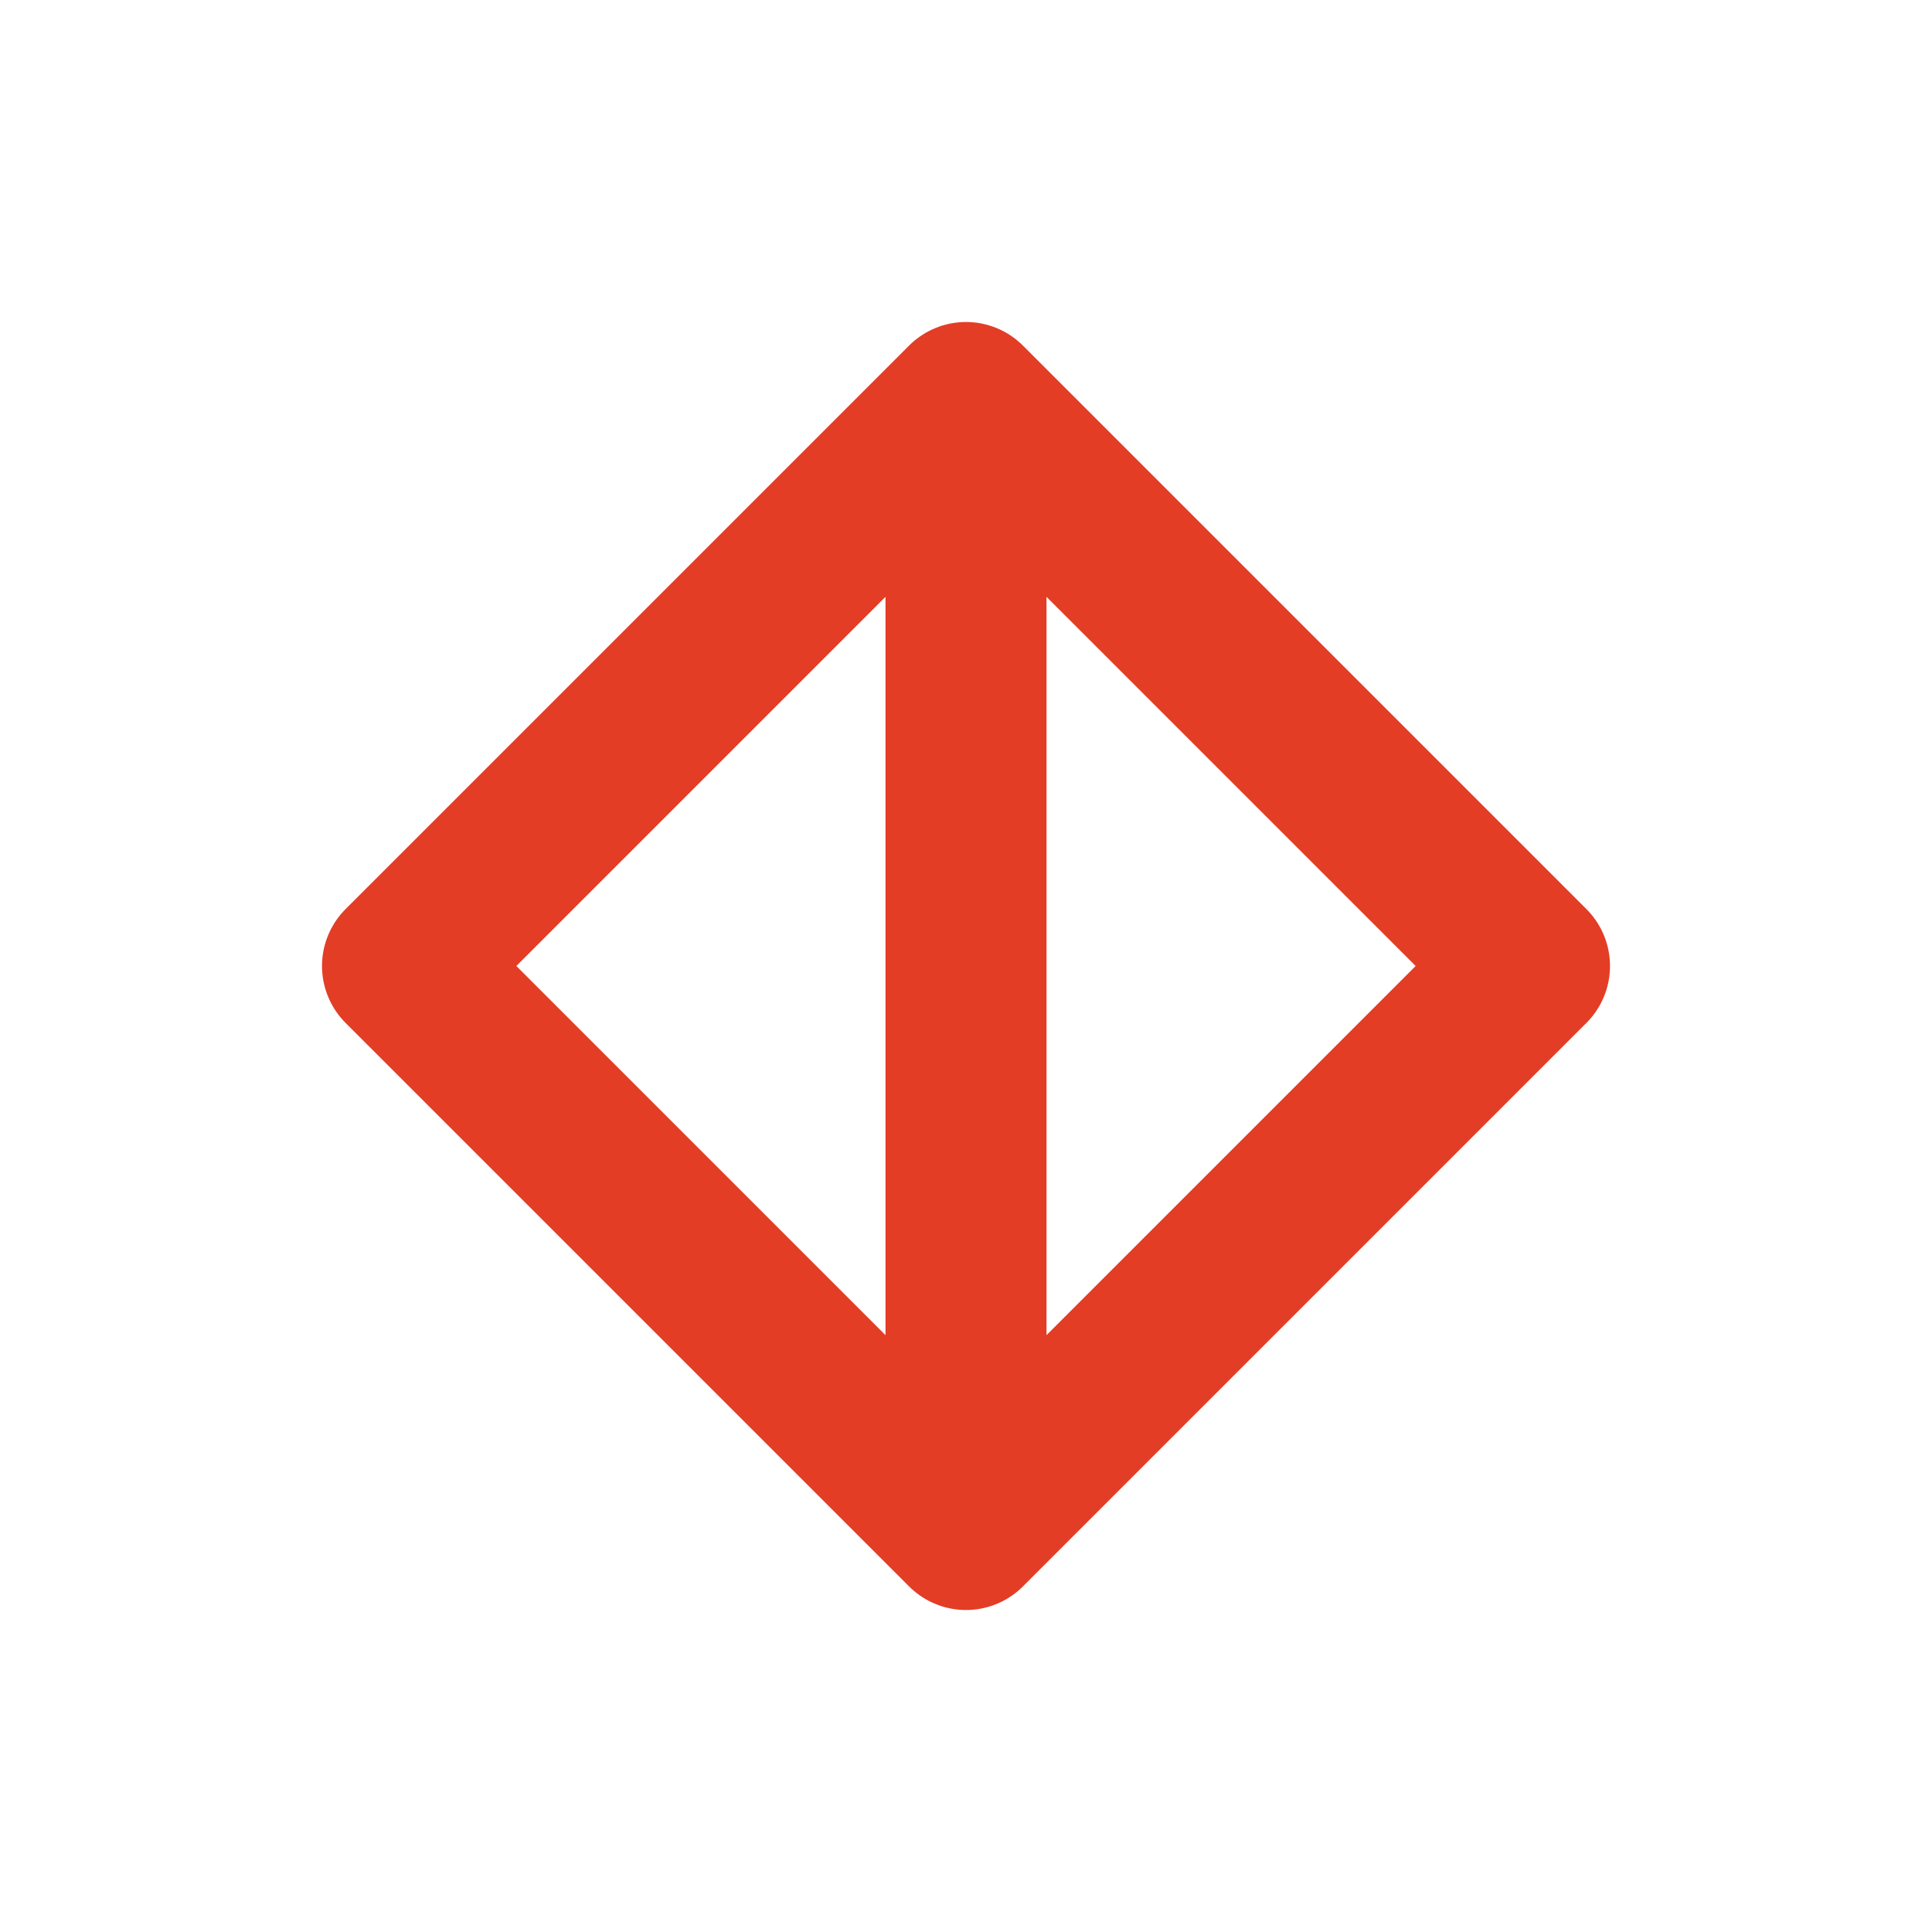<svg width="24" height="24" viewBox="0 0 24 24" fill="none" xmlns="http://www.w3.org/2000/svg">
  <path d="M12 5v14M5 12l7-7 7 7M5 12l7 7 7-7" stroke="#E33D26" stroke-width="2" stroke-linecap="round" stroke-linejoin="round"/>
</svg>
